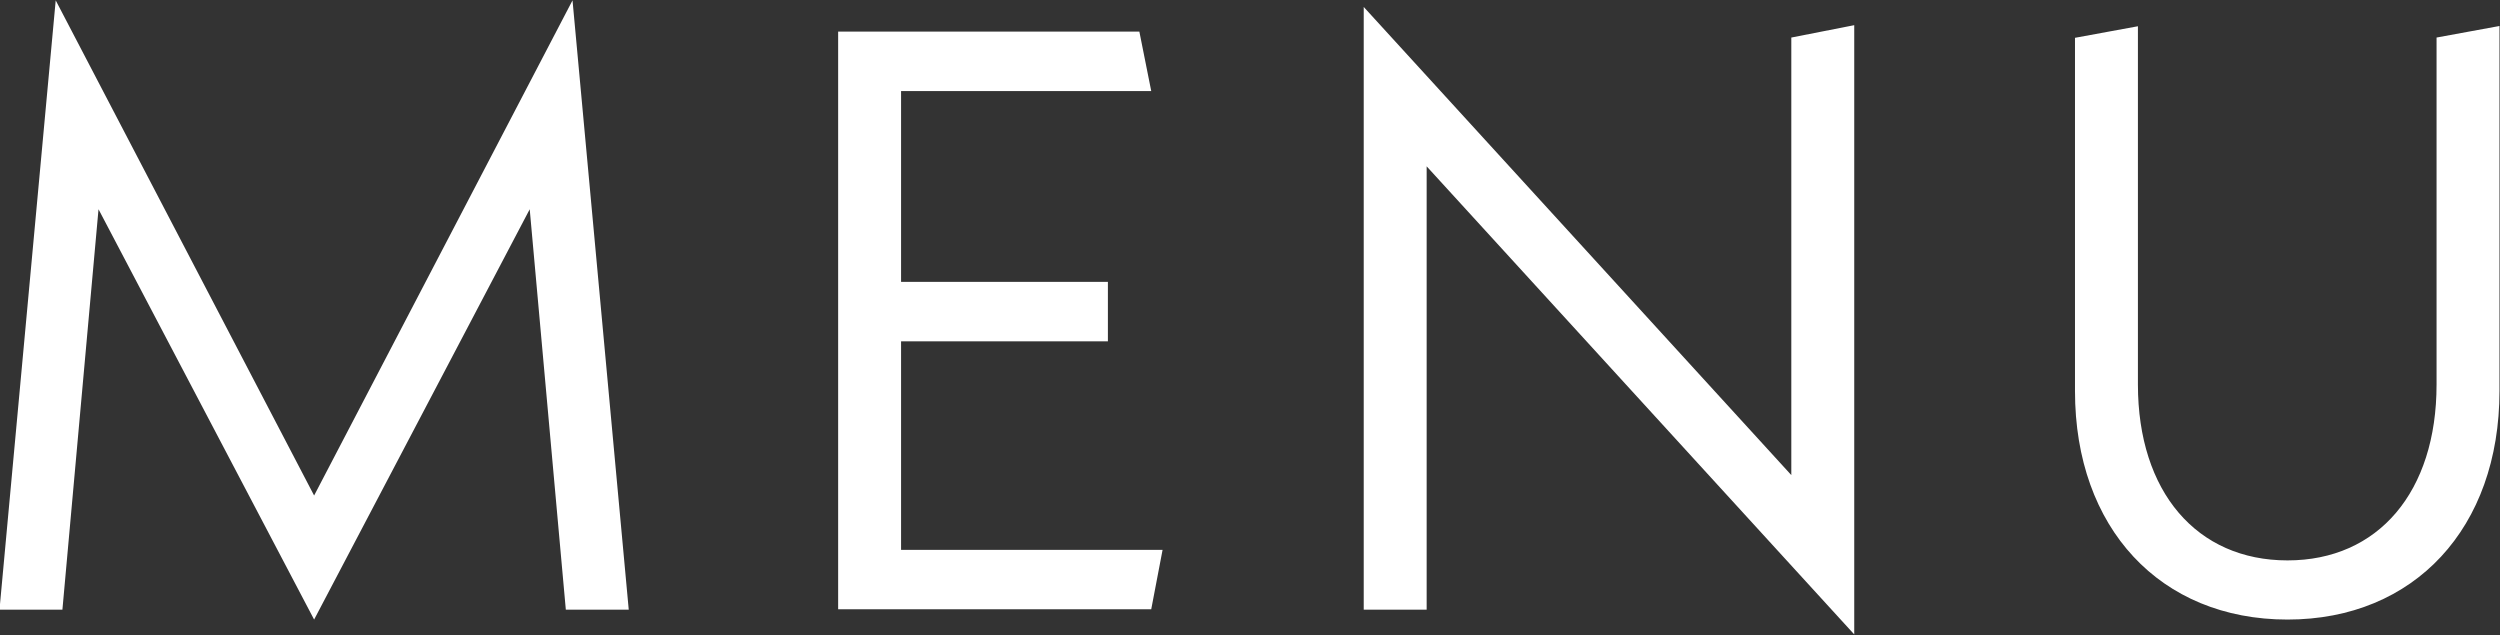 <svg id="txt_gnav.svg" xmlns="http://www.w3.org/2000/svg" width="48.47" height="12.312" viewBox="0 0 48.47 12.312">
  <rect x="0" y="0" width="48.47" height="12.312" fill="#333333" stroke="none"/>
  <defs>
    <style>
      .cls-1 {
        fill: #fff;
        fill-rule: evenodd;
      }
    </style>
  </defs>
  <path id="MENU" class="cls-1" d="M1431.63,185.164l-1.09-11.813-5.01,9.6-5.01-9.6-1.09,11.813h1.22l0.7-7.763,4.18,7.955,4.18-7.955,0.7,7.763h1.22Zm5.28-1.152v-4.05h4.01v-1.153h-4.01v-3.7h4.85l-0.23-1.152h-5.84v11.2h6.07l0.22-1.152h-5.07Zm18.48-10.18-1.22.24v8.483l-8.29-9.076v11.685h1.22v-8.595l8.29,9.075V173.832Zm8.4,11.524c2.46,0,4.11-1.776,4.11-4.433v-7.075l-1.22.224V180.8c0,2.08-1.13,3.409-2.89,3.409s-2.9-1.329-2.9-3.409v-6.947l-1.22.224v6.851C1459.67,183.58,1461.32,185.356,1463.79,185.356Z" transform="translate(-1419.44 -173.344)"/>
</svg>
